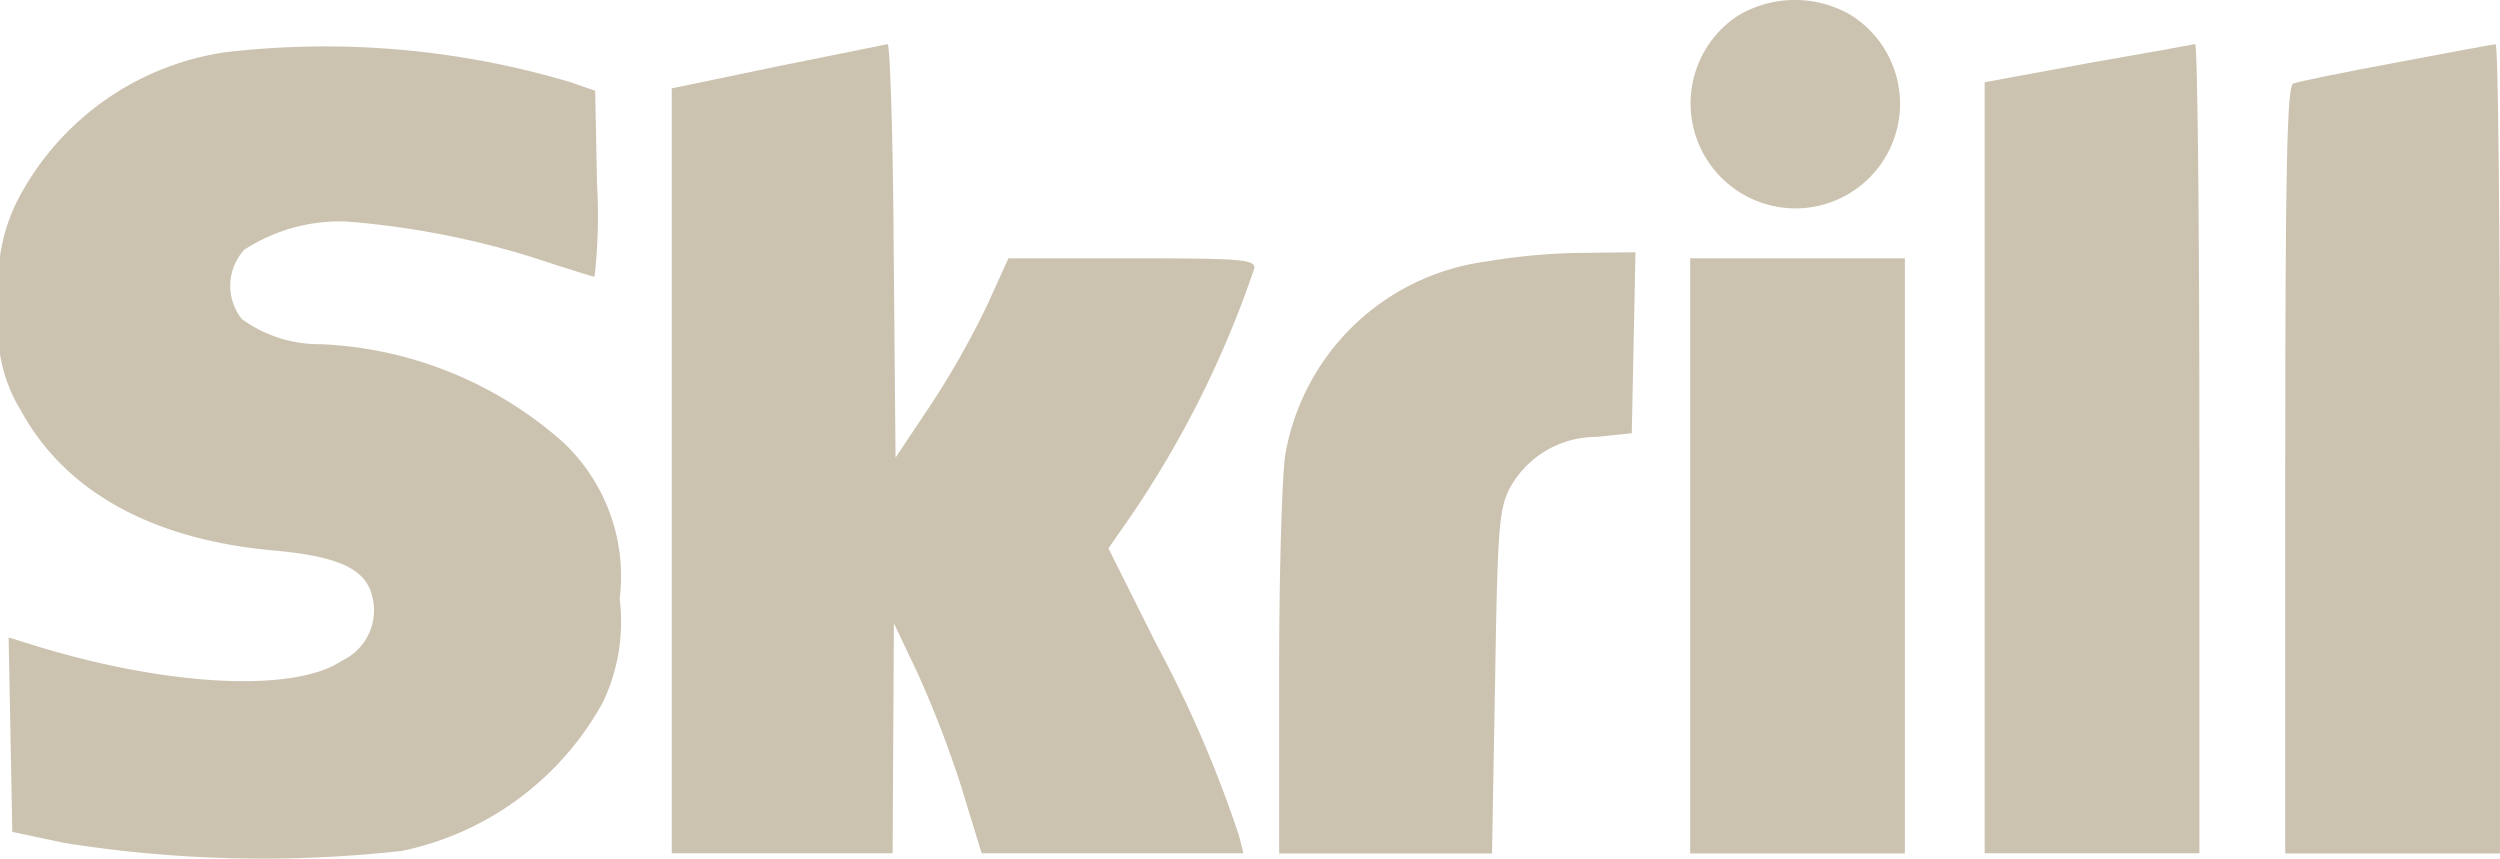 <svg xmlns="http://www.w3.org/2000/svg" width="51.603" height="17.73" viewBox="0 0 51.603 17.73">
  <g id="_3" data-name="3" transform="translate(0 -0.001)">
    <path id="Path_61" data-name="Path 61" d="M310.009-165.783a2.167,2.167,0,0,0,1.38,3.964,2.159,2.159,0,0,0,.95-3.989A2.293,2.293,0,0,0,310.009-165.783Z" transform="translate(-274.146 166.114)" fill="#ccc2b0"/>
    <path id="Path_62" data-name="Path 62" d="M38.16-158.525a5.772,5.772,0,0,0-4.255,2.976,3.657,3.657,0,0,0-.405,2.229,3.216,3.216,0,0,0,.431,2.191c.912,1.672,2.7,2.659,5.192,2.887,1.292.114,1.874.355,2.039.874a1.15,1.15,0,0,1-.608,1.406c-1.013.684-3.761.519-6.585-.393l-.291-.089.038,2,.038,2.013,1.076.228a26.061,26.061,0,0,0,6.965.165,6.162,6.162,0,0,0,4.154-3.077,3.864,3.864,0,0,0,.342-2.127,3.8,3.8,0,0,0-1.165-3.229,8.05,8.05,0,0,0-5-2.026,2.724,2.724,0,0,1-1.634-.519,1.1,1.1,0,0,1,.051-1.431,3.618,3.618,0,0,1,2.1-.583,17.409,17.409,0,0,1,3.951.772c.608.2,1.14.367,1.178.367a11.249,11.249,0,0,0,.051-1.925l-.038-1.912-.507-.177A17.77,17.77,0,0,0,38.16-158.525Z" transform="translate(-33.5 159.603)" fill="#ccc2b0"/>
    <path id="Path_63" data-name="Path 63" d="M145.191-158.445l-2.191.456V-142.2h4.559l.013-2.381.013-2.368.481,1.013a22.212,22.212,0,0,1,.912,2.368l.418,1.368H154.8l-.089-.355a24.652,24.652,0,0,0-1.71-3.964l-.988-1.975.431-.62a21.007,21.007,0,0,0,2.583-5.167c0-.177-.266-.2-2.533-.2h-2.545l-.431.95a17.647,17.647,0,0,1-1.165,2.064l-.734,1.1-.038-4.28c-.013-2.343-.076-4.268-.127-4.255S146.381-158.685,145.191-158.445Z" transform="translate(-129.134 159.814)" fill="#ccc2b0"/>
    <path id="Path_64" data-name="Path 64" d="M359.127-158.508l-2.127.393V-142.2h4.432v-8.358c0-4.6-.038-8.358-.089-8.345S360.292-158.71,359.127-158.508Z" transform="translate(-316.034 159.814)" fill="#ccc2b0"/>
    <path id="Path_65" data-name="Path 65" d="M408.279-158.52c-1.076.2-2.026.393-2.115.431-.127.038-.165,1.7-.165,7.978v7.915h4.432v-8.358c0-4.6-.038-8.345-.089-8.345S409.356-158.723,408.279-158.52Z" transform="translate(-358.829 159.814)" fill="#ccc2b0"/>
    <path id="Path_66" data-name="Path 66" d="M246.293-124.81a4.855,4.855,0,0,0-4.166,3.989c-.063.367-.127,2.368-.127,4.445v3.786h4.394l.063-3.52c.051-3.153.076-3.571.3-4.014a2.035,2.035,0,0,1,1.8-1.064l.722-.076.038-1.874.038-1.861-1.114.013A12.363,12.363,0,0,0,246.293-124.81Z" transform="translate(-215.597 130.207)" fill="#ccc2b0"/>
    <path id="Path_67" data-name="Path 67" d="M309-117.858v6.142h4.432V-124H309Z" transform="translate(-274.113 129.333)" fill="#ccc2b0"/>
  </g>
</svg>